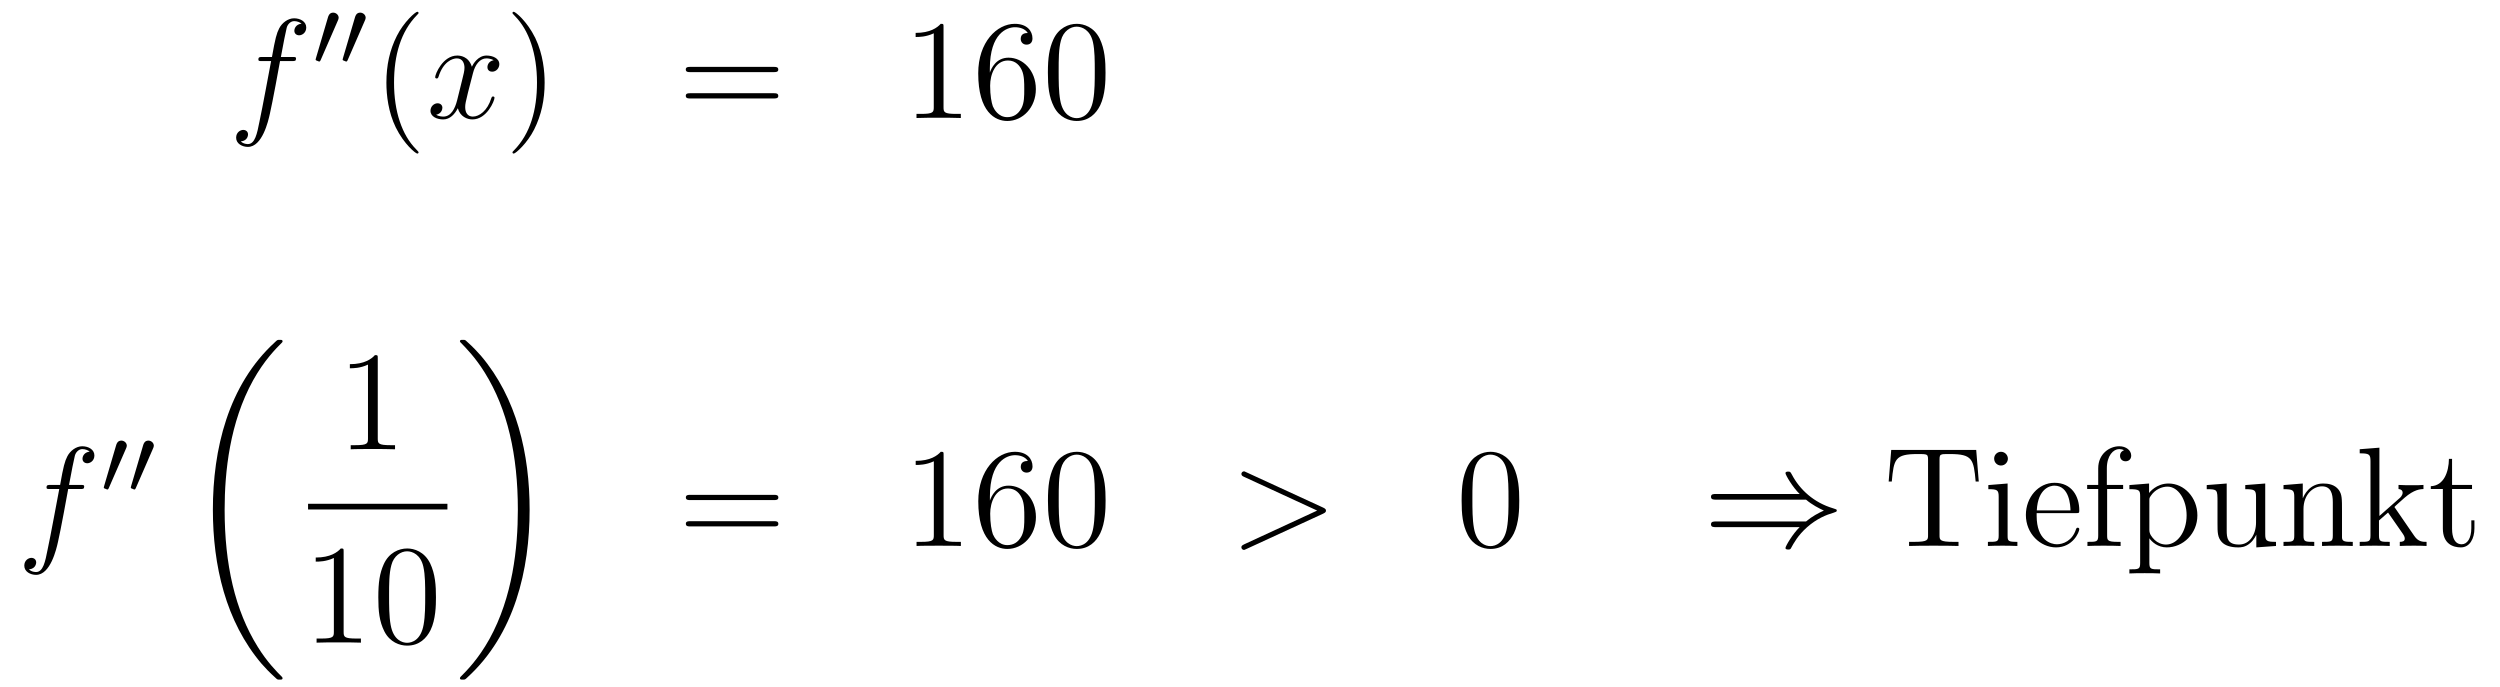 <?xml version='1.0'?>
<!-- This file was generated by dvisvgm 1.14.1 -->
<svg height='58pt' version='1.1' viewBox='0 -58 211 58' width='211pt' xmlns='http://www.w3.org/2000/svg' xmlns:xlink='http://www.w3.org/1999/xlink'>
<g id='page1'>
<g transform='matrix(1 0 0 1 -132 608)'>
<path d='M156.652 -660.846C156.891 -660.846 156.986 -660.846 156.986 -661.073C156.986 -661.192 156.891 -661.192 156.675 -661.192H155.707C155.934 -662.423 156.102 -663.272 156.197 -663.655C156.269 -663.942 156.52 -664.217 156.831 -664.217C157.082 -664.217 157.333 -664.109 157.452 -664.002C156.986 -663.954 156.843 -663.607 156.843 -663.404C156.843 -663.165 157.022 -663.021 157.249 -663.021C157.488 -663.021 157.847 -663.224 157.847 -663.679C157.847 -664.181 157.345 -664.456 156.819 -664.456C156.305 -664.456 155.803 -664.073 155.564 -663.607C155.348 -663.188 155.229 -662.758 154.954 -661.192H154.153C153.926 -661.192 153.807 -661.192 153.807 -660.977C153.807 -660.846 153.878 -660.846 154.117 -660.846H154.882C154.667 -659.734 154.177 -657.032 153.902 -655.753C153.699 -654.713 153.52 -653.84 152.922 -653.84C152.886 -653.84 152.539 -653.84 152.324 -654.067C152.934 -654.115 152.934 -654.641 152.934 -654.653C152.934 -654.892 152.754 -655.036 152.528 -655.036C152.288 -655.036 151.93 -654.832 151.93 -654.378C151.93 -653.864 152.456 -653.601 152.922 -653.601C154.141 -653.601 154.643 -655.789 154.775 -656.387C154.99 -657.307 155.576 -660.487 155.635 -660.846H156.652Z' fill-rule='evenodd'/>
<path d='M160.512 -664.257C160.552 -664.361 160.583 -664.416 160.583 -664.496C160.583 -664.759 160.344 -664.934 160.121 -664.934C159.803 -664.934 159.715 -664.655 159.683 -664.544L158.671 -661.109C158.639 -661.014 158.639 -660.99 158.639 -660.982C158.639 -660.91 158.687 -660.894 158.767 -660.87C158.91 -660.807 158.926 -660.807 158.942 -660.807C158.966 -660.807 159.013 -660.807 159.069 -660.942L160.512 -664.257ZM162.792 -664.257C162.832 -664.361 162.863 -664.416 162.863 -664.496C162.863 -664.759 162.624 -664.934 162.401 -664.934C162.083 -664.934 161.995 -664.655 161.963 -664.544L160.951 -661.109C160.919 -661.014 160.919 -660.99 160.919 -660.982C160.919 -660.91 160.967 -660.894 161.047 -660.87C161.19 -660.807 161.206 -660.807 161.222 -660.807C161.246 -660.807 161.293 -660.807 161.349 -660.942L162.792 -664.257Z' fill-rule='evenodd'/>
<path d='M167.325 -653.135C167.325 -653.171 167.325 -653.195 167.122 -653.398C165.927 -654.606 165.257 -656.578 165.257 -659.017C165.257 -661.336 165.819 -663.332 167.206 -664.743C167.325 -664.85 167.325 -664.874 167.325 -664.91C167.325 -664.982 167.265 -665.006 167.217 -665.006C167.062 -665.006 166.082 -664.145 165.496 -662.973C164.887 -661.766 164.612 -660.487 164.612 -659.017C164.612 -657.952 164.779 -656.53 165.4 -655.251C166.106 -653.817 167.086 -653.039 167.217 -653.039C167.265 -653.039 167.325 -653.063 167.325 -653.135Z' fill-rule='evenodd'/>
<path d='M173.665 -660.917C173.282 -660.846 173.139 -660.559 173.139 -660.332C173.139 -660.045 173.366 -659.949 173.533 -659.949C173.892 -659.949 174.143 -660.26 174.143 -660.582C174.143 -661.085 173.569 -661.312 173.067 -661.312C172.338 -661.312 171.931 -660.594 171.824 -660.367C171.549 -661.264 170.808 -661.312 170.593 -661.312C169.373 -661.312 168.728 -659.746 168.728 -659.483C168.728 -659.435 168.775 -659.375 168.859 -659.375C168.955 -659.375 168.979 -659.447 169.003 -659.495C169.409 -660.822 170.21 -661.073 170.557 -661.073C171.095 -661.073 171.202 -660.571 171.202 -660.284C171.202 -660.021 171.13 -659.746 170.987 -659.172L170.581 -657.534C170.401 -656.817 170.055 -656.16 169.421 -656.16C169.361 -656.16 169.063 -656.16 168.811 -656.315C169.242 -656.399 169.337 -656.757 169.337 -656.901C169.337 -657.14 169.158 -657.283 168.931 -657.283C168.644 -657.283 168.333 -657.032 168.333 -656.65C168.333 -656.148 168.895 -655.92 169.409 -655.92C169.983 -655.92 170.39 -656.375 170.64 -656.865C170.832 -656.16 171.429 -655.92 171.872 -655.92C173.091 -655.92 173.736 -657.487 173.736 -657.749C173.736 -657.809 173.689 -657.857 173.617 -657.857C173.51 -657.857 173.497 -657.797 173.462 -657.702C173.139 -656.65 172.446 -656.16 171.908 -656.16C171.489 -656.16 171.262 -656.47 171.262 -656.96C171.262 -657.223 171.31 -657.415 171.501 -658.204L171.92 -659.829C172.099 -660.547 172.505 -661.073 173.055 -661.073C173.079 -661.073 173.414 -661.073 173.665 -660.917Z' fill-rule='evenodd'/>
<path d='M177.967 -659.017C177.967 -659.925 177.848 -661.407 177.178 -662.794C176.473 -664.228 175.493 -665.006 175.361 -665.006C175.313 -665.006 175.254 -664.982 175.254 -664.91C175.254 -664.874 175.254 -664.85 175.457 -664.647C176.652 -663.44 177.322 -661.467 177.322 -659.028C177.322 -656.709 176.76 -654.713 175.373 -653.302C175.254 -653.195 175.254 -653.171 175.254 -653.135C175.254 -653.063 175.313 -653.039 175.361 -653.039C175.517 -653.039 176.497 -653.9 177.083 -655.072C177.693 -656.291 177.967 -657.582 177.967 -659.017Z' fill-rule='evenodd'/>
<path d='M197.304 -659.913C197.471 -659.913 197.687 -659.913 197.687 -660.128C197.687 -660.355 197.483 -660.355 197.304 -660.355H190.263C190.095 -660.355 189.88 -660.355 189.88 -660.14C189.88 -659.913 190.084 -659.913 190.263 -659.913H197.304ZM197.304 -657.69C197.471 -657.69 197.687 -657.69 197.687 -657.905C197.687 -658.132 197.483 -658.132 197.304 -658.132H190.263C190.095 -658.132 189.88 -658.132 189.88 -657.917C189.88 -657.69 190.084 -657.69 190.263 -657.69H197.304Z' fill-rule='evenodd'/>
<path d='M211.634 -663.702C211.634 -663.978 211.634 -663.989 211.396 -663.989C211.109 -663.667 210.511 -663.224 209.28 -663.224V-662.878C209.555 -662.878 210.152 -662.878 210.81 -663.188V-656.96C210.81 -656.53 210.774 -656.387 209.722 -656.387H209.352V-656.04C209.675 -656.064 210.834 -656.064 211.229 -656.064C211.622 -656.064 212.771 -656.064 213.094 -656.04V-656.387H212.723C211.67 -656.387 211.634 -656.53 211.634 -656.96V-663.702ZM215.543 -660.2C215.543 -663.224 217.013 -663.702 217.658 -663.702C218.088 -663.702 218.519 -663.571 218.746 -663.213C218.603 -663.213 218.148 -663.213 218.148 -662.722C218.148 -662.459 218.328 -662.232 218.639 -662.232C218.938 -662.232 219.14 -662.412 219.14 -662.758C219.14 -663.38 218.687 -663.989 217.646 -663.989C216.14 -663.989 214.562 -662.448 214.562 -659.817C214.562 -656.53 215.996 -655.789 217.013 -655.789C218.316 -655.789 219.427 -656.925 219.427 -658.479C219.427 -660.068 218.316 -661.132 217.121 -661.132C216.056 -661.132 215.662 -660.212 215.543 -659.877V-660.2ZM217.013 -656.112C216.259 -656.112 215.902 -656.781 215.794 -657.032C215.686 -657.343 215.567 -657.929 215.567 -658.766C215.567 -659.71 215.996 -660.893 217.073 -660.893C217.729 -660.893 218.077 -660.451 218.256 -660.045C218.447 -659.602 218.447 -659.005 218.447 -658.491C218.447 -657.881 218.447 -657.343 218.22 -656.889C217.921 -656.315 217.49 -656.112 217.013 -656.112ZM225.307 -659.865C225.307 -660.858 225.247 -661.826 224.818 -662.734C224.327 -663.727 223.466 -663.989 222.881 -663.989C222.187 -663.989 221.339 -663.643 220.896 -662.651C220.561 -661.897 220.442 -661.156 220.442 -659.865C220.442 -658.706 220.525 -657.833 220.956 -656.984C221.422 -656.076 222.247 -655.789 222.869 -655.789C223.909 -655.789 224.507 -656.411 224.854 -657.104C225.283 -658 225.307 -659.172 225.307 -659.865ZM222.869 -656.028C222.486 -656.028 221.71 -656.243 221.482 -657.546C221.351 -658.263 221.351 -659.172 221.351 -660.009C221.351 -660.989 221.351 -661.873 221.542 -662.579C221.746 -663.38 222.355 -663.75 222.869 -663.75C223.322 -663.75 224.016 -663.475 224.244 -662.448C224.399 -661.766 224.399 -660.822 224.399 -660.009C224.399 -659.208 224.399 -658.299 224.267 -657.57C224.04 -656.255 223.288 -656.028 222.869 -656.028Z' fill-rule='evenodd'/>
<path d='M138.772 -624.726C139.011 -624.726 139.106 -624.726 139.106 -624.953C139.106 -625.072 139.011 -625.072 138.795 -625.072H137.827C138.054 -626.303 138.222 -627.152 138.317 -627.535C138.389 -627.822 138.64 -628.097 138.951 -628.097C139.202 -628.097 139.453 -627.989 139.572 -627.882C139.106 -627.834 138.963 -627.487 138.963 -627.284C138.963 -627.045 139.142 -626.901 139.369 -626.901C139.608 -626.901 139.967 -627.104 139.967 -627.559C139.967 -628.061 139.465 -628.336 138.939 -628.336C138.425 -628.336 137.923 -627.953 137.684 -627.487C137.468 -627.068 137.349 -626.638 137.074 -625.072H136.273C136.046 -625.072 135.927 -625.072 135.927 -624.857C135.927 -624.726 135.998 -624.726 136.237 -624.726H137.002C136.787 -623.614 136.297 -620.912 136.022 -619.633C135.819 -618.593 135.64 -617.72 135.042 -617.72C135.006 -617.72 134.659 -617.72 134.444 -617.947C135.054 -617.995 135.054 -618.521 135.054 -618.533C135.054 -618.772 134.874 -618.916 134.648 -618.916C134.408 -618.916 134.05 -618.712 134.05 -618.258C134.05 -617.744 134.576 -617.481 135.042 -617.481C136.261 -617.481 136.763 -619.669 136.895 -620.267C137.11 -621.187 137.696 -624.367 137.755 -624.726H138.772Z' fill-rule='evenodd'/>
<path d='M142.632 -628.137C142.672 -628.241 142.703 -628.296 142.703 -628.376C142.703 -628.639 142.464 -628.814 142.241 -628.814C141.923 -628.814 141.835 -628.535 141.803 -628.424L140.791 -624.989C140.759 -624.894 140.759 -624.87 140.759 -624.862C140.759 -624.79 140.807 -624.774 140.887 -624.75C141.03 -624.687 141.046 -624.687 141.062 -624.687C141.086 -624.687 141.133 -624.687 141.189 -624.822L142.632 -628.137ZM144.912 -628.137C144.952 -628.241 144.983 -628.296 144.983 -628.376C144.983 -628.639 144.744 -628.814 144.521 -628.814C144.203 -628.814 144.115 -628.535 144.083 -628.424L143.071 -624.989C143.039 -624.894 143.039 -624.87 143.039 -624.862C143.039 -624.79 143.087 -624.774 143.167 -624.75C143.31 -624.687 143.326 -624.687 143.342 -624.687C143.366 -624.687 143.413 -624.687 143.469 -624.822L144.912 -628.137Z' fill-rule='evenodd'/>
<path d='M155.848 -608.76C155.848 -608.808 155.824 -608.832 155.8 -608.868C155.358 -609.31 154.557 -610.111 153.756 -611.402C151.831 -614.486 150.959 -618.371 150.959 -622.973C150.959 -626.189 151.389 -630.337 153.361 -633.899C154.306 -635.597 155.286 -636.577 155.812 -637.103C155.848 -637.139 155.848 -637.163 155.848 -637.199C155.848 -637.318 155.764 -637.318 155.597 -637.318C155.429 -637.318 155.406 -637.318 155.226 -637.139C151.222 -633.493 149.967 -628.018 149.967 -622.985C149.967 -618.287 151.042 -613.553 154.079 -609.979C154.318 -609.704 154.772 -609.214 155.262 -608.784C155.406 -608.64 155.429 -608.64 155.597 -608.64C155.764 -608.64 155.848 -608.64 155.848 -608.76Z' fill-rule='evenodd'/>
<path d='M163.883 -635.742C163.883 -636.018 163.883 -636.029 163.644 -636.029C163.357 -635.707 162.759 -635.264 161.528 -635.264V-634.918C161.803 -634.918 162.4 -634.918 163.058 -635.228V-629C163.058 -628.57 163.022 -628.427 161.97 -628.427H161.6V-628.08C161.922 -628.104 163.082 -628.104 163.476 -628.104C163.871 -628.104 165.018 -628.104 165.341 -628.08V-628.427H164.971C163.919 -628.427 163.883 -628.57 163.883 -629V-635.742Z' fill-rule='evenodd'/>
<path d='M158 -623H169.762V-623.481H158'/>
<path d='M161.003 -619.422C161.003 -619.698 161.003 -619.709 160.764 -619.709C160.477 -619.387 159.879 -618.944 158.648 -618.944V-618.598C158.923 -618.598 159.52 -618.598 160.178 -618.908V-612.68C160.178 -612.25 160.142 -612.107 159.09 -612.107H158.72V-611.76C159.042 -611.784 160.202 -611.784 160.596 -611.784C160.991 -611.784 162.138 -611.784 162.461 -611.76V-612.107H162.091C161.039 -612.107 161.003 -612.25 161.003 -612.68V-619.422ZM168.795 -615.585C168.795 -616.578 168.736 -617.546 168.305 -618.454C167.815 -619.447 166.954 -619.709 166.369 -619.709C165.675 -619.709 164.826 -619.363 164.384 -618.371C164.05 -617.617 163.93 -616.876 163.93 -615.585C163.93 -614.426 164.014 -613.553 164.444 -612.704C164.91 -611.796 165.735 -611.509 166.357 -611.509C167.397 -611.509 167.994 -612.131 168.341 -612.824C168.771 -613.72 168.795 -614.892 168.795 -615.585ZM166.357 -611.748C165.974 -611.748 165.197 -611.963 164.97 -613.266C164.839 -613.983 164.839 -614.892 164.839 -615.729C164.839 -616.709 164.839 -617.593 165.03 -618.299C165.233 -619.1 165.843 -619.47 166.357 -619.47C166.811 -619.47 167.504 -619.195 167.731 -618.168C167.887 -617.486 167.887 -616.542 167.887 -615.729C167.887 -614.928 167.887 -614.019 167.755 -613.29C167.528 -611.975 166.775 -611.748 166.357 -611.748Z' fill-rule='evenodd'/>
<path d='M176.7 -622.973C176.7 -627.671 175.624 -632.405 172.587 -635.979C172.348 -636.254 171.894 -636.744 171.404 -637.175C171.261 -637.318 171.237 -637.318 171.069 -637.318C170.926 -637.318 170.818 -637.318 170.818 -637.199C170.818 -637.151 170.866 -637.103 170.89 -637.079C171.308 -636.649 172.109 -635.848 172.91 -634.557C174.835 -631.473 175.707 -627.588 175.707 -622.985C175.707 -619.77 175.277 -615.622 173.305 -612.059C172.36 -610.362 171.368 -609.37 170.866 -608.868C170.842 -608.832 170.818 -608.796 170.818 -608.76C170.818 -608.64 170.926 -608.64 171.069 -608.64C171.237 -608.64 171.261 -608.64 171.44 -608.82C175.445 -612.466 176.7 -617.941 176.7 -622.973Z' fill-rule='evenodd'/>
<path d='M197.309 -623.793C197.477 -623.793 197.692 -623.793 197.692 -624.008C197.692 -624.235 197.489 -624.235 197.309 -624.235H190.268C190.101 -624.235 189.886 -624.235 189.886 -624.02C189.886 -623.793 190.089 -623.793 190.268 -623.793H197.309ZM197.309 -621.57C197.477 -621.57 197.692 -621.57 197.692 -621.785C197.692 -622.012 197.489 -622.012 197.309 -622.012H190.268C190.101 -622.012 189.886 -622.012 189.886 -621.797C189.886 -621.57 190.089 -621.57 190.268 -621.57H197.309Z' fill-rule='evenodd'/>
<path d='M211.64 -627.582C211.64 -627.858 211.64 -627.869 211.4 -627.869C211.114 -627.547 210.516 -627.104 209.285 -627.104V-626.758C209.56 -626.758 210.157 -626.758 210.815 -627.068V-620.84C210.815 -620.41 210.779 -620.267 209.728 -620.267H209.357V-619.92C209.68 -619.944 210.839 -619.944 211.234 -619.944S212.776 -619.944 213.098 -619.92V-620.267H212.728C211.676 -620.267 211.64 -620.41 211.64 -620.84V-627.582ZM215.548 -624.08C215.548 -627.104 217.018 -627.582 217.663 -627.582C218.094 -627.582 218.524 -627.451 218.752 -627.093C218.608 -627.093 218.153 -627.093 218.153 -626.602C218.153 -626.339 218.333 -626.112 218.644 -626.112C218.942 -626.112 219.145 -626.292 219.145 -626.638C219.145 -627.26 218.692 -627.869 217.651 -627.869C216.145 -627.869 214.567 -626.328 214.567 -623.697C214.567 -620.41 216.002 -619.669 217.018 -619.669C218.321 -619.669 219.432 -620.805 219.432 -622.359C219.432 -623.948 218.321 -625.012 217.126 -625.012C216.061 -625.012 215.668 -624.092 215.548 -623.757V-624.08ZM217.018 -619.992C216.265 -619.992 215.906 -620.661 215.798 -620.912C215.69 -621.223 215.572 -621.809 215.572 -622.646C215.572 -623.59 216.002 -624.773 217.078 -624.773C217.735 -624.773 218.082 -624.331 218.261 -623.925C218.453 -623.482 218.453 -622.885 218.453 -622.371C218.453 -621.761 218.453 -621.223 218.225 -620.769C217.926 -620.195 217.496 -619.992 217.018 -619.992ZM225.312 -623.745C225.312 -624.738 225.253 -625.706 224.822 -626.614C224.333 -627.607 223.471 -627.869 222.886 -627.869C222.192 -627.869 221.344 -627.523 220.902 -626.531C220.567 -625.777 220.447 -625.036 220.447 -623.745C220.447 -622.586 220.531 -621.713 220.961 -620.864C221.428 -619.956 222.252 -619.669 222.874 -619.669C223.914 -619.669 224.512 -620.291 224.858 -620.984C225.288 -621.88 225.312 -623.052 225.312 -623.745ZM222.874 -619.908C222.492 -619.908 221.714 -620.123 221.488 -621.426C221.356 -622.143 221.356 -623.052 221.356 -623.889C221.356 -624.869 221.356 -625.753 221.548 -626.459C221.75 -627.26 222.36 -627.63 222.874 -627.63C223.328 -627.63 224.022 -627.355 224.249 -626.328C224.404 -625.646 224.404 -624.702 224.404 -623.889C224.404 -623.088 224.404 -622.179 224.273 -621.45C224.046 -620.135 223.292 -619.908 222.874 -619.908Z' fill-rule='evenodd'/>
<path d='M243.672 -622.646C243.899 -622.753 243.911 -622.825 243.911 -622.908C243.911 -622.98 243.887 -623.064 243.672 -623.16L237.204 -626.136C237.049 -626.208 237.025 -626.22 237.001 -626.22C236.858 -626.22 236.774 -626.1 236.774 -626.005C236.774 -625.861 236.87 -625.813 237.025 -625.742L243.169 -622.908L237.013 -620.063C236.774 -619.956 236.774 -619.872 236.774 -619.8C236.774 -619.705 236.858 -619.585 237.001 -619.585C237.025 -619.585 237.037 -619.597 237.204 -619.669L243.672 -622.646Z' fill-rule='evenodd'/>
<path d='M260.226 -623.745C260.226 -624.738 260.167 -625.706 259.736 -626.614C259.247 -627.607 258.385 -627.869 257.8 -627.869C257.106 -627.869 256.258 -627.523 255.816 -626.531C255.481 -625.777 255.361 -625.036 255.361 -623.745C255.361 -622.586 255.445 -621.713 255.875 -620.864C256.342 -619.956 257.166 -619.669 257.788 -619.669C258.828 -619.669 259.426 -620.291 259.772 -620.984C260.203 -621.88 260.226 -623.052 260.226 -623.745ZM257.788 -619.908C257.406 -619.908 256.628 -620.123 256.402 -621.426C256.27 -622.143 256.27 -623.052 256.27 -623.889C256.27 -624.869 256.27 -625.753 256.462 -626.459C256.664 -627.26 257.274 -627.63 257.788 -627.63C258.242 -627.63 258.936 -627.355 259.163 -626.328C259.318 -625.646 259.318 -624.702 259.318 -623.889C259.318 -623.088 259.318 -622.179 259.187 -621.45C258.96 -620.135 258.206 -619.908 257.788 -619.908Z' fill-rule='evenodd'/>
<path d='M284.429 -623.829C284.93 -623.399 285.54 -623.088 285.935 -622.908C285.504 -622.717 284.918 -622.407 284.429 -621.988H276.838C276.635 -621.988 276.408 -621.988 276.408 -621.749C276.408 -621.51 276.623 -621.51 276.826 -621.51H283.891C283.316 -620.96 282.695 -619.908 282.695 -619.752C282.695 -619.621 282.851 -619.621 282.923 -619.621C283.018 -619.621 283.102 -619.621 283.15 -619.717C283.4 -620.171 283.735 -620.805 284.512 -621.498C285.337 -622.227 286.138 -622.55 286.759 -622.729C286.963 -622.801 286.975 -622.813 286.999 -622.837C287.023 -622.849 287.023 -622.885 287.023 -622.908C287.023 -622.932 287.023 -622.956 287.011 -622.98L286.975 -623.004C286.951 -623.016 286.939 -623.028 286.712 -623.1C285.098 -623.578 283.903 -624.666 283.234 -625.945C283.102 -626.184 283.09 -626.196 282.923 -626.196C282.851 -626.196 282.695 -626.196 282.695 -626.064C282.695 -625.909 283.306 -624.869 283.891 -624.307H276.826C276.623 -624.307 276.408 -624.307 276.408 -624.068C276.408 -623.829 276.635 -623.829 276.838 -623.829H284.429Z' fill-rule='evenodd'/>
<path d='M298.792 -628.025H291.619L291.404 -625.359H291.667C291.835 -627.248 291.942 -627.678 293.831 -627.678C294.047 -627.678 294.382 -627.678 294.476 -627.654C294.715 -627.618 294.727 -627.475 294.727 -627.2V-620.84C294.727 -620.434 294.727 -620.267 293.556 -620.267H293.125V-619.92C293.508 -619.944 294.739 -619.944 295.206 -619.944C295.672 -619.944 296.916 -619.944 297.298 -619.92V-620.267H296.867C295.696 -620.267 295.696 -620.434 295.696 -620.84V-627.2C295.696 -627.499 295.72 -627.607 295.912 -627.654C296.006 -627.678 296.353 -627.678 296.58 -627.678C298.469 -627.678 298.577 -627.248 298.745 -625.359H299.008L298.792 -628.025ZM301.466 -627.284C301.466 -627.594 301.216 -627.869 300.881 -627.869C300.57 -627.869 300.306 -627.618 300.306 -627.296C300.306 -626.937 300.594 -626.71 300.881 -626.71C301.25 -626.71 301.466 -627.021 301.466 -627.284ZM299.816 -625.06V-624.713C300.582 -624.713 300.689 -624.642 300.689 -624.056V-620.805C300.689 -620.267 300.558 -620.267 299.78 -620.267V-619.92C300.115 -619.944 300.689 -619.944 301.036 -619.944C301.168 -619.944 301.86 -619.944 302.267 -619.92V-620.267C301.49 -620.267 301.442 -620.327 301.442 -620.793V-625.192L299.816 -625.06ZM307.205 -622.693C307.468 -622.693 307.492 -622.693 307.492 -622.921C307.492 -624.128 306.846 -625.252 305.4 -625.252C304.037 -625.252 302.984 -624.02 302.984 -622.538C302.984 -620.96 304.204 -619.8 305.531 -619.8C306.954 -619.8 307.492 -621.092 307.492 -621.342C307.492 -621.414 307.432 -621.462 307.36 -621.462C307.264 -621.462 307.241 -621.402 307.217 -621.342C306.906 -620.338 306.104 -620.063 305.603 -620.063C305.1 -620.063 303.893 -620.398 303.893 -622.466V-622.693H307.205ZM303.905 -622.921C304.001 -624.797 305.052 -625.012 305.387 -625.012C306.667 -625.012 306.738 -623.327 306.75 -622.921H303.905ZM309.842 -624.726H311.192V-625.072H309.818V-626.471C309.818 -627.547 310.368 -628.097 310.858 -628.097C310.954 -628.097 311.134 -628.073 311.276 -628.001C311.228 -627.989 310.93 -627.882 310.93 -627.535C310.93 -627.26 311.122 -627.068 311.396 -627.068C311.683 -627.068 311.874 -627.26 311.874 -627.547C311.874 -627.989 311.443 -628.336 310.87 -628.336C310.033 -628.336 309.089 -627.69 309.089 -626.471V-625.072H308.156V-624.726H309.089V-620.805C309.089 -620.267 308.958 -620.267 308.18 -620.267V-619.92C308.515 -619.944 309.173 -619.944 309.532 -619.944C309.854 -619.944 310.703 -619.944 310.978 -619.92V-620.267H310.739C309.866 -620.267 309.842 -620.398 309.842 -620.828V-624.726ZM314.315 -617.947C313.549 -617.947 313.406 -617.947 313.406 -618.486V-620.566C313.621 -620.267 314.112 -619.8 314.876 -619.8C316.252 -619.8 317.459 -620.96 317.459 -622.502C317.459 -624.02 316.334 -625.192 315.032 -625.192C313.98 -625.192 313.418 -624.439 313.382 -624.391V-625.192L311.72 -625.06V-624.713C312.558 -624.713 312.629 -624.63 312.629 -624.104V-618.486C312.629 -617.947 312.498 -617.947 311.72 -617.947V-617.601C312.031 -617.625 312.677 -617.625 313.012 -617.625C313.358 -617.625 314.004 -617.625 314.315 -617.601V-617.947ZM313.406 -623.733C313.406 -623.961 313.406 -623.973 313.537 -624.164C313.896 -624.702 314.482 -624.929 314.936 -624.929C315.833 -624.929 316.55 -623.841 316.55 -622.502C316.55 -621.08 315.737 -620.04 314.816 -620.04C314.446 -620.04 314.099 -620.195 313.86 -620.422C313.585 -620.697 313.406 -620.936 313.406 -621.271V-623.733ZM321.5 -625.06V-624.713C322.313 -624.713 322.409 -624.63 322.409 -624.044V-621.904C322.409 -620.888 321.87 -620.04 320.974 -620.04C319.993 -620.04 319.934 -620.601 319.934 -621.235V-625.192L318.248 -625.06V-624.713C319.157 -624.713 319.157 -624.678 319.157 -623.614V-621.821C319.157 -621.08 319.157 -620.649 319.516 -620.255C319.802 -619.944 320.292 -619.8 320.902 -619.8C321.106 -619.8 321.488 -619.8 321.894 -620.147C322.241 -620.422 322.433 -620.876 322.433 -620.876V-619.8L324.094 -619.92V-620.267C323.281 -620.267 323.185 -620.35 323.185 -620.936V-625.192L321.5 -625.06ZM329.665 -622.825C329.665 -623.937 329.665 -624.271 329.39 -624.654C329.044 -625.12 328.482 -625.192 328.075 -625.192C326.916 -625.192 326.461 -624.2 326.366 -623.961H326.354V-625.192L324.728 -625.06V-624.713C325.541 -624.713 325.637 -624.63 325.637 -624.044V-620.805C325.637 -620.267 325.505 -620.267 324.728 -620.267V-619.92C325.039 -619.944 325.685 -619.944 326.02 -619.944C326.366 -619.944 327.011 -619.944 327.323 -619.92V-620.267C326.557 -620.267 326.414 -620.267 326.414 -620.805V-623.028C326.414 -624.283 327.239 -624.953 327.979 -624.953C328.721 -624.953 328.889 -624.343 328.889 -623.614V-620.805C328.889 -620.267 328.757 -620.267 327.979 -620.267V-619.92C328.291 -619.944 328.936 -619.944 329.27 -619.944C329.617 -619.944 330.263 -619.944 330.574 -619.92V-620.267C329.976 -620.267 329.677 -620.267 329.665 -620.625V-622.825ZM334.172 -623.088C334.172 -623.1 334.09 -623.195 334.09 -623.208C334.09 -623.243 334.842 -623.889 334.938 -623.984C335.762 -624.702 336.289 -624.713 336.54 -624.726V-625.072C336.301 -625.048 335.989 -625.048 335.632 -625.048C335.321 -625.048 334.711 -625.048 334.435 -625.072V-624.726C334.639 -624.713 334.782 -624.606 334.782 -624.415C334.782 -624.176 334.543 -623.961 334.531 -623.961L332.822 -622.454V-628.216L331.16 -628.085V-627.738C331.973 -627.738 332.069 -627.654 332.069 -627.068V-620.805C332.069 -620.267 331.938 -620.267 331.16 -620.267V-619.92C331.495 -619.944 332.069 -619.944 332.428 -619.944C332.786 -619.944 333.36 -619.944 333.695 -619.92V-620.267C332.929 -620.267 332.786 -620.267 332.786 -620.805V-622.072L333.551 -622.741L334.699 -621.092C334.878 -620.84 334.962 -620.709 334.962 -620.542C334.962 -620.327 334.794 -620.267 334.543 -620.267V-619.92C334.842 -619.944 335.428 -619.944 335.75 -619.944C336.265 -619.944 336.289 -619.944 336.803 -619.92V-620.267C336.48 -620.267 336.109 -620.267 335.774 -620.757L334.172 -623.088ZM338.954 -624.726H340.639V-625.072H338.954V-627.272H338.69C338.678 -626.148 338.249 -625.001 337.16 -624.965V-624.726H338.177V-621.402C338.177 -620.075 339.061 -619.8 339.695 -619.8C340.448 -619.8 340.842 -620.542 340.842 -621.402V-622.084H340.579V-621.426C340.579 -620.566 340.234 -620.063 339.767 -620.063C338.954 -620.063 338.954 -621.175 338.954 -621.378V-624.726Z' fill-rule='evenodd'/>
</g>
</g>
</svg>
